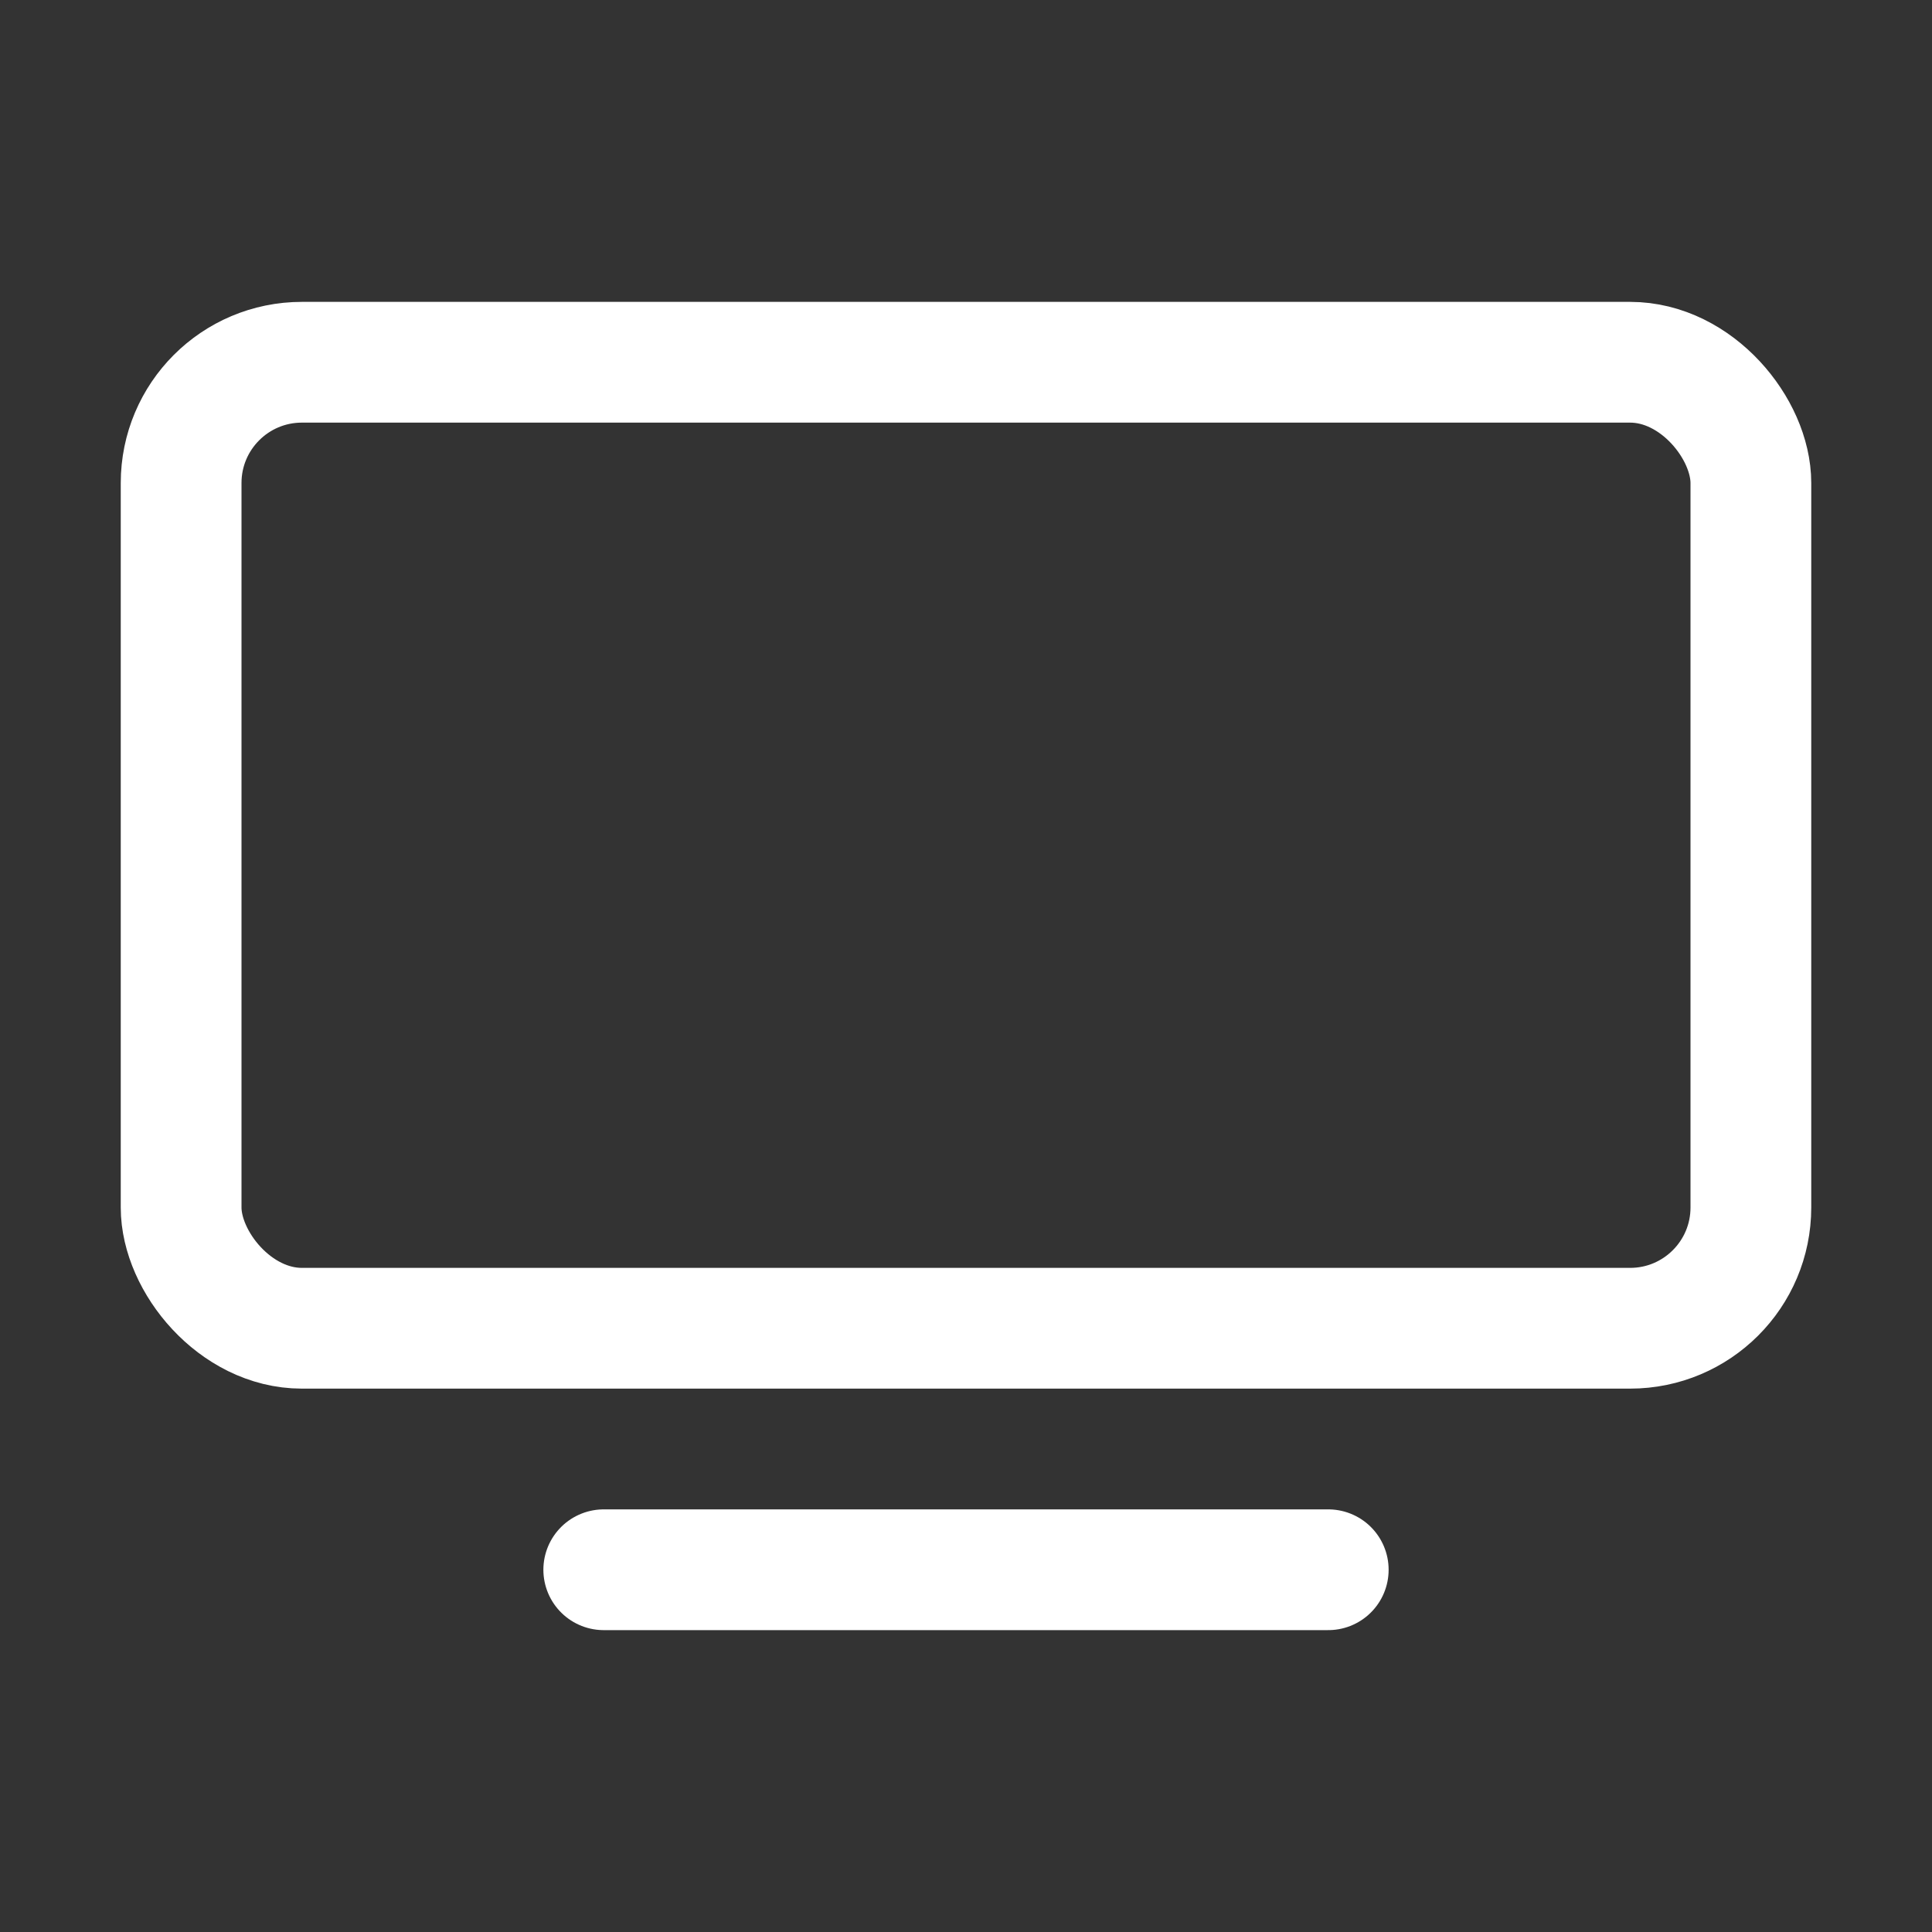 <svg xmlns="http://www.w3.org/2000/svg" viewBox="0 0 32 32"><rect x="0" y="0" width="32" height="32" fill="#333333" stroke="none"/><g id="icon"><line x1="10" y1="26" x2="22" y2="26" fill="none" stroke="#ffffff" stroke-linecap="round" stroke-linejoin="round" stroke-width="2"/><rect x="3" y="6" width="26" height="16" rx="2" stroke-width="2" stroke="#ffffff" stroke-linecap="round" stroke-linejoin="round" fill="none"/></g></svg>